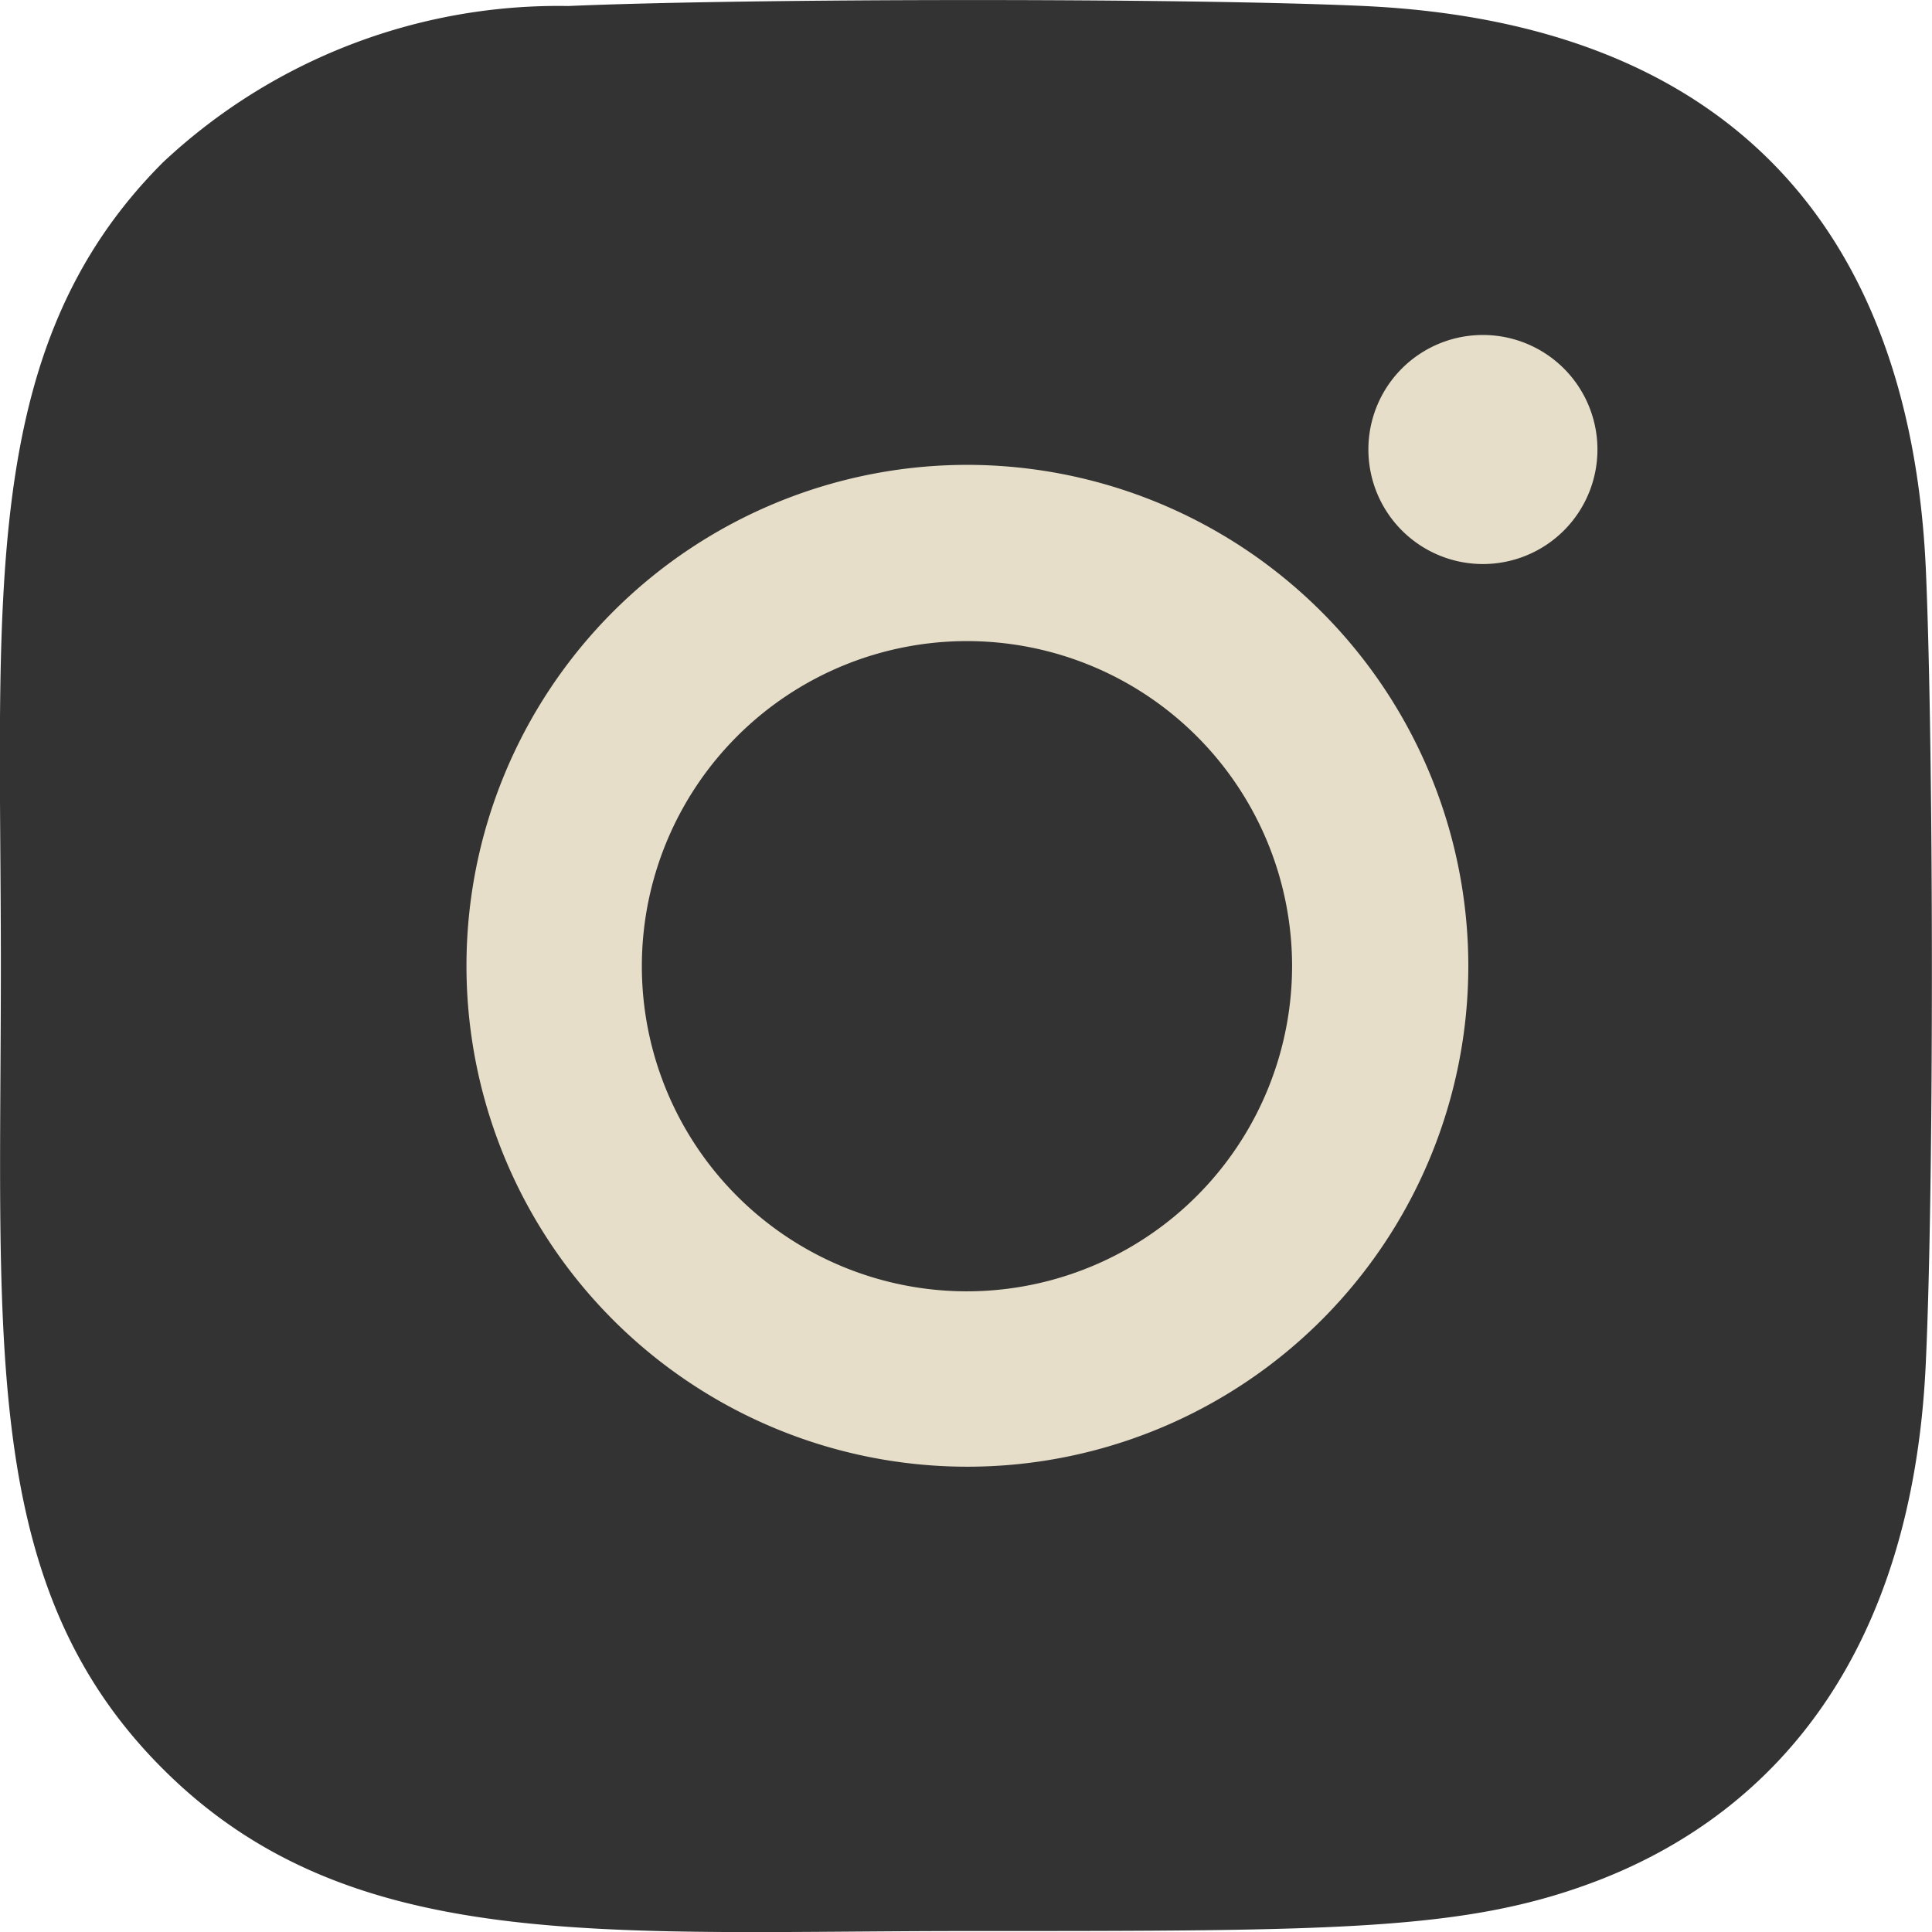 <svg xmlns="http://www.w3.org/2000/svg" width="18" height="18" viewBox="0 0 18 18">
  <g id="Grupo_330" data-name="Grupo 330" opacity="0.8">
    <path id="Trazado_108" data-name="Trazado 108" d="M1195.951,49.368c-1.656-.076-5.758-.072-7.416,0a5.387,5.387,0,0,0-3.777,1.457c-1.731,1.731-1.51,4.063-1.51,7.483,0,3.5-.2,5.78,1.51,7.485,1.738,1.737,4.1,1.51,7.484,1.51,3.468,0,4.664,0,5.892-.473,1.667-.646,2.925-2.138,3.048-4.814.078-1.656.074-5.756,0-7.415-.149-3.161-1.844-5.075-5.232-5.233" transform="translate(-1183.24 -49.312)"/>
    <path id="Trazado_111" data-name="Trazado 111" d="M1194.124,51.723a1.067,1.067,0,1,1-1.065,1.067,1.066,1.066,0,0,1,1.065-1.067" transform="translate(-1180.31 -48.602)" fill="#e1d6bb"/>
    <path id="Trazado_109" data-name="Trazado 109" d="M1191.3,52.7a4.667,4.667,0,1,0,4.678,4.667A4.672,4.672,0,0,0,1191.3,52.7m0,7.7a3.029,3.029,0,1,1,3.036-3.029,3.032,3.032,0,0,1-3.036,3.029" transform="translate(-1182.298 -48.369)" fill="#e1d6bb"/>
  </g>
</svg>
